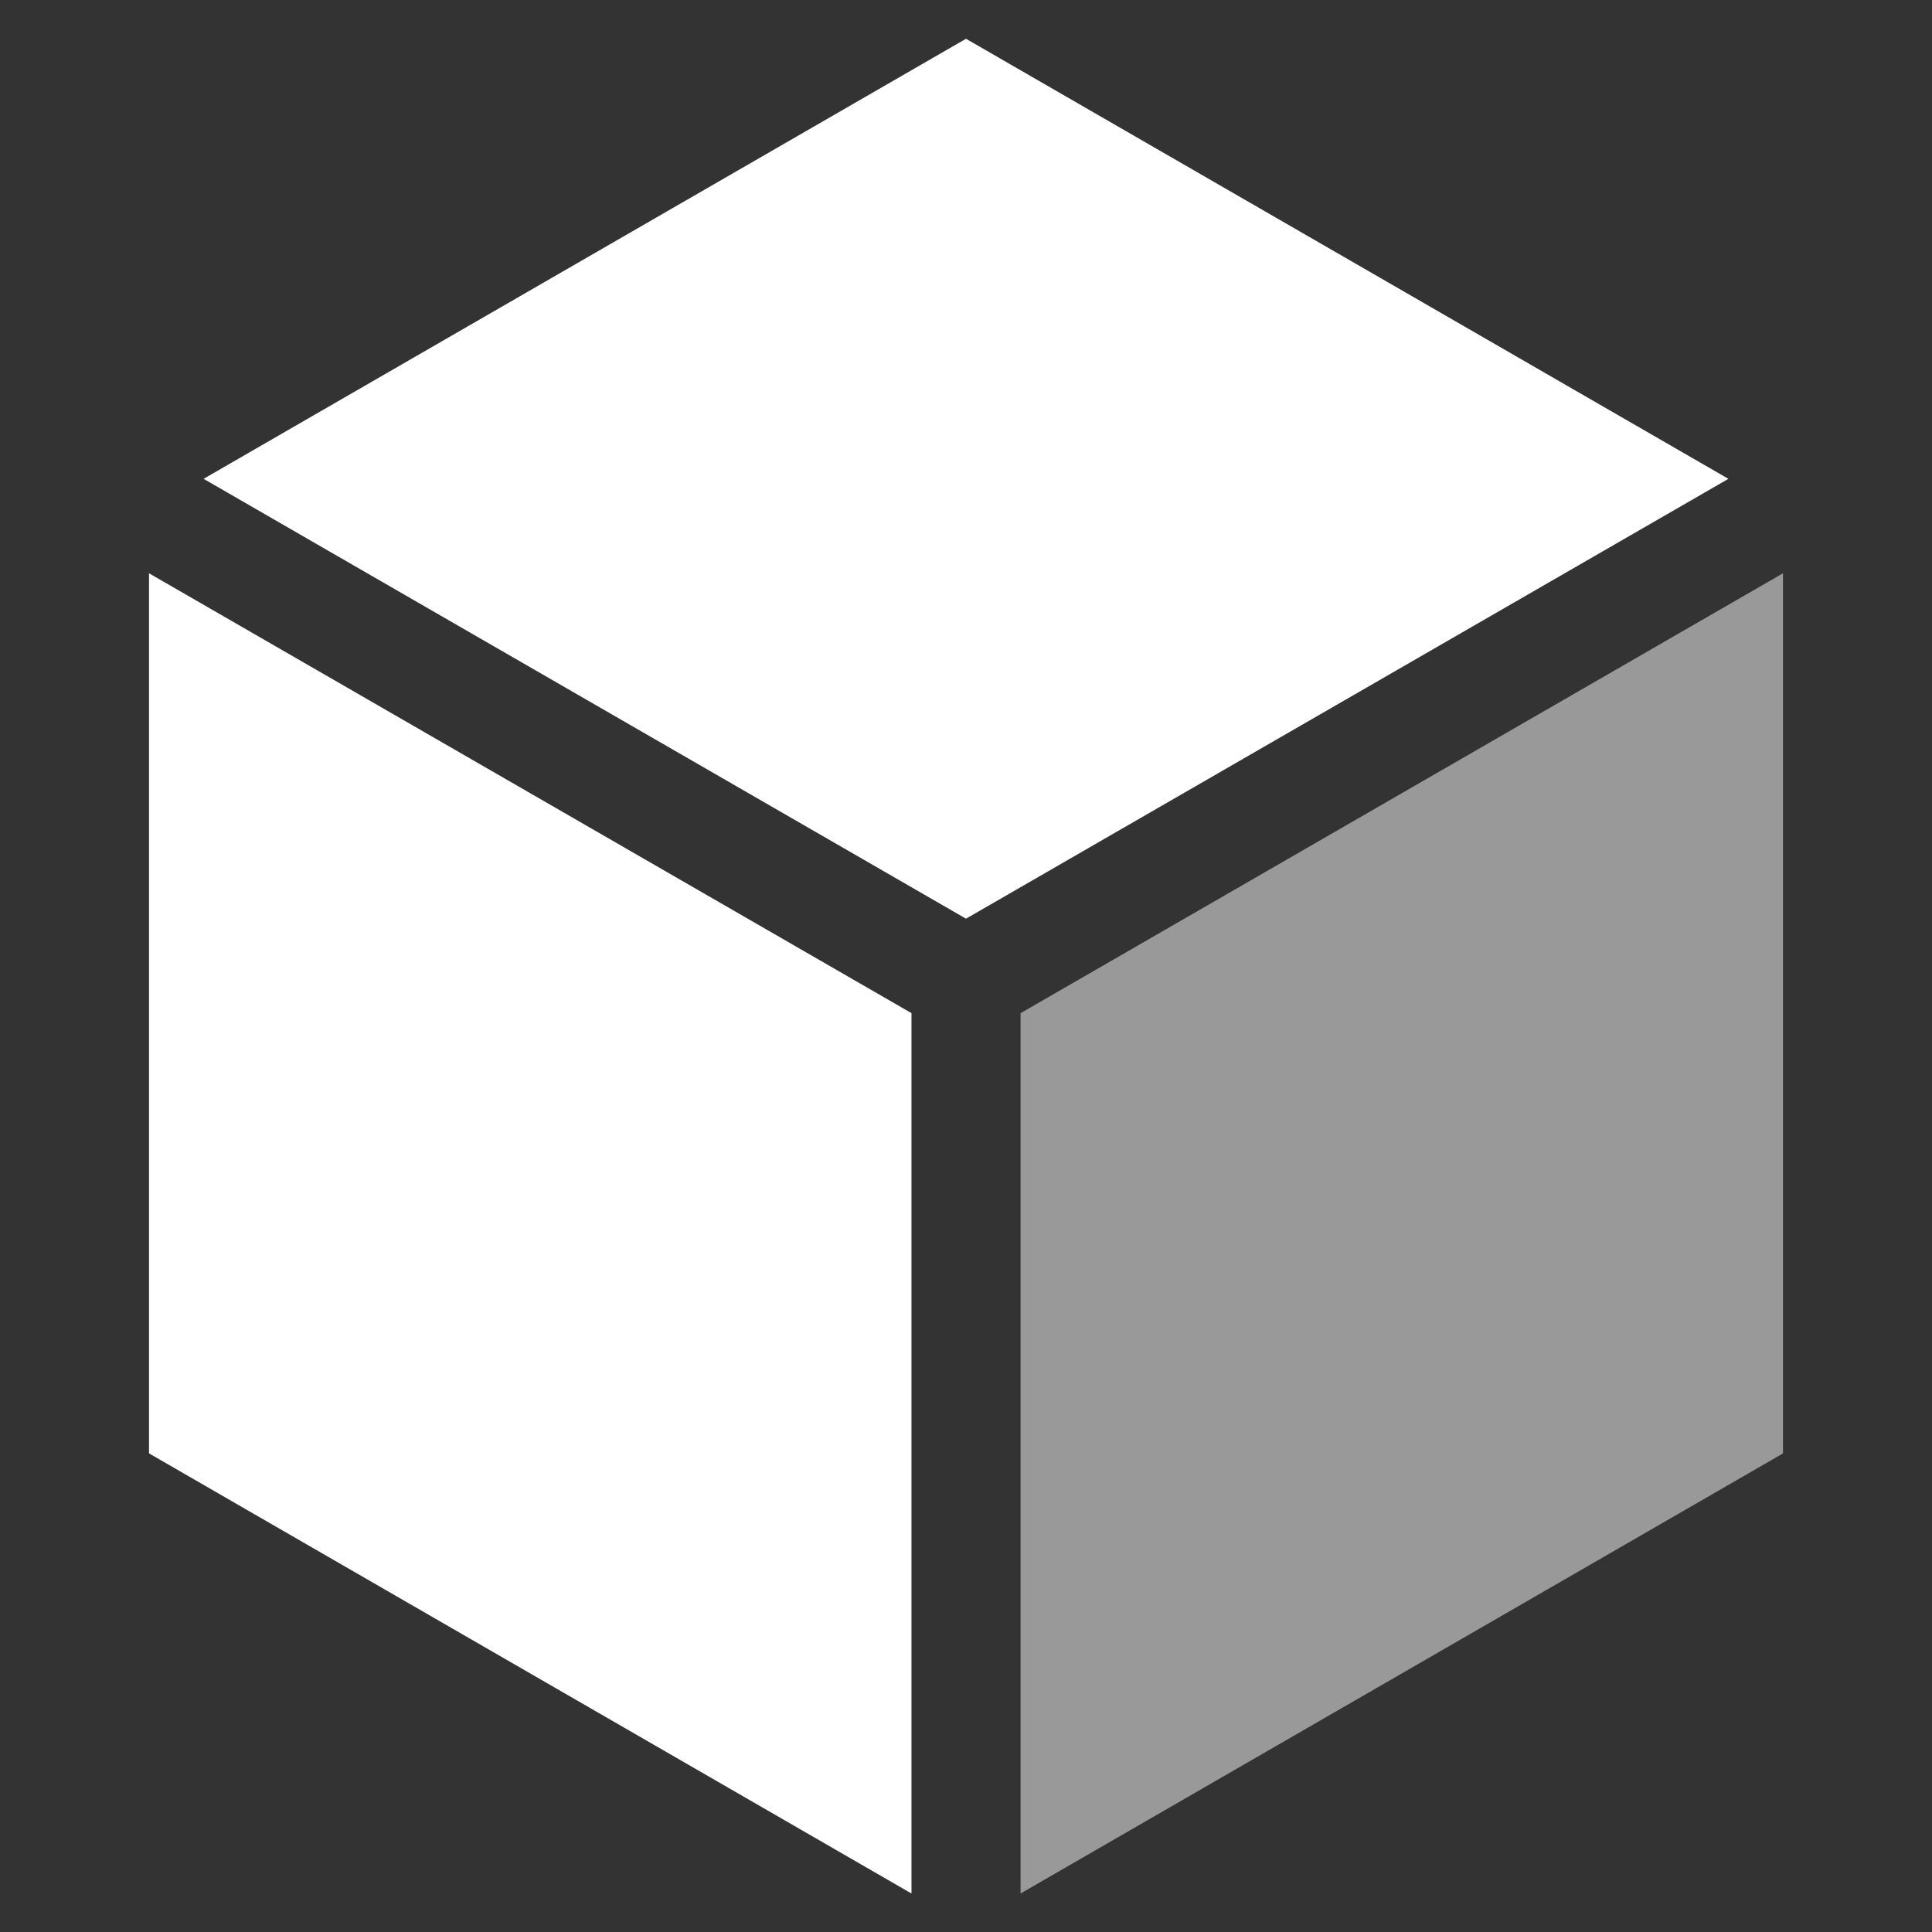 <svg width="45" height="45" viewBox="0 0 45 45" fill="none" xmlns="http://www.w3.org/2000/svg">
<rect x="0" y="0" width="45" height="45" fill="#333333" stroke="none"/>
<path d="M22.5 21.398L40.258 11.153L22.5 0.903L4.742 11.153L22.5 21.398Z" fill="white"/>
<path d="M21.23 23.598L3.471 13.353V33.852L21.23 44.103V23.598Z" fill="white"/>
<path opacity="0.5" d="M23.771 23.599V44.103L41.529 33.853V13.353L23.771 23.599Z" fill="white"/>
</svg>
